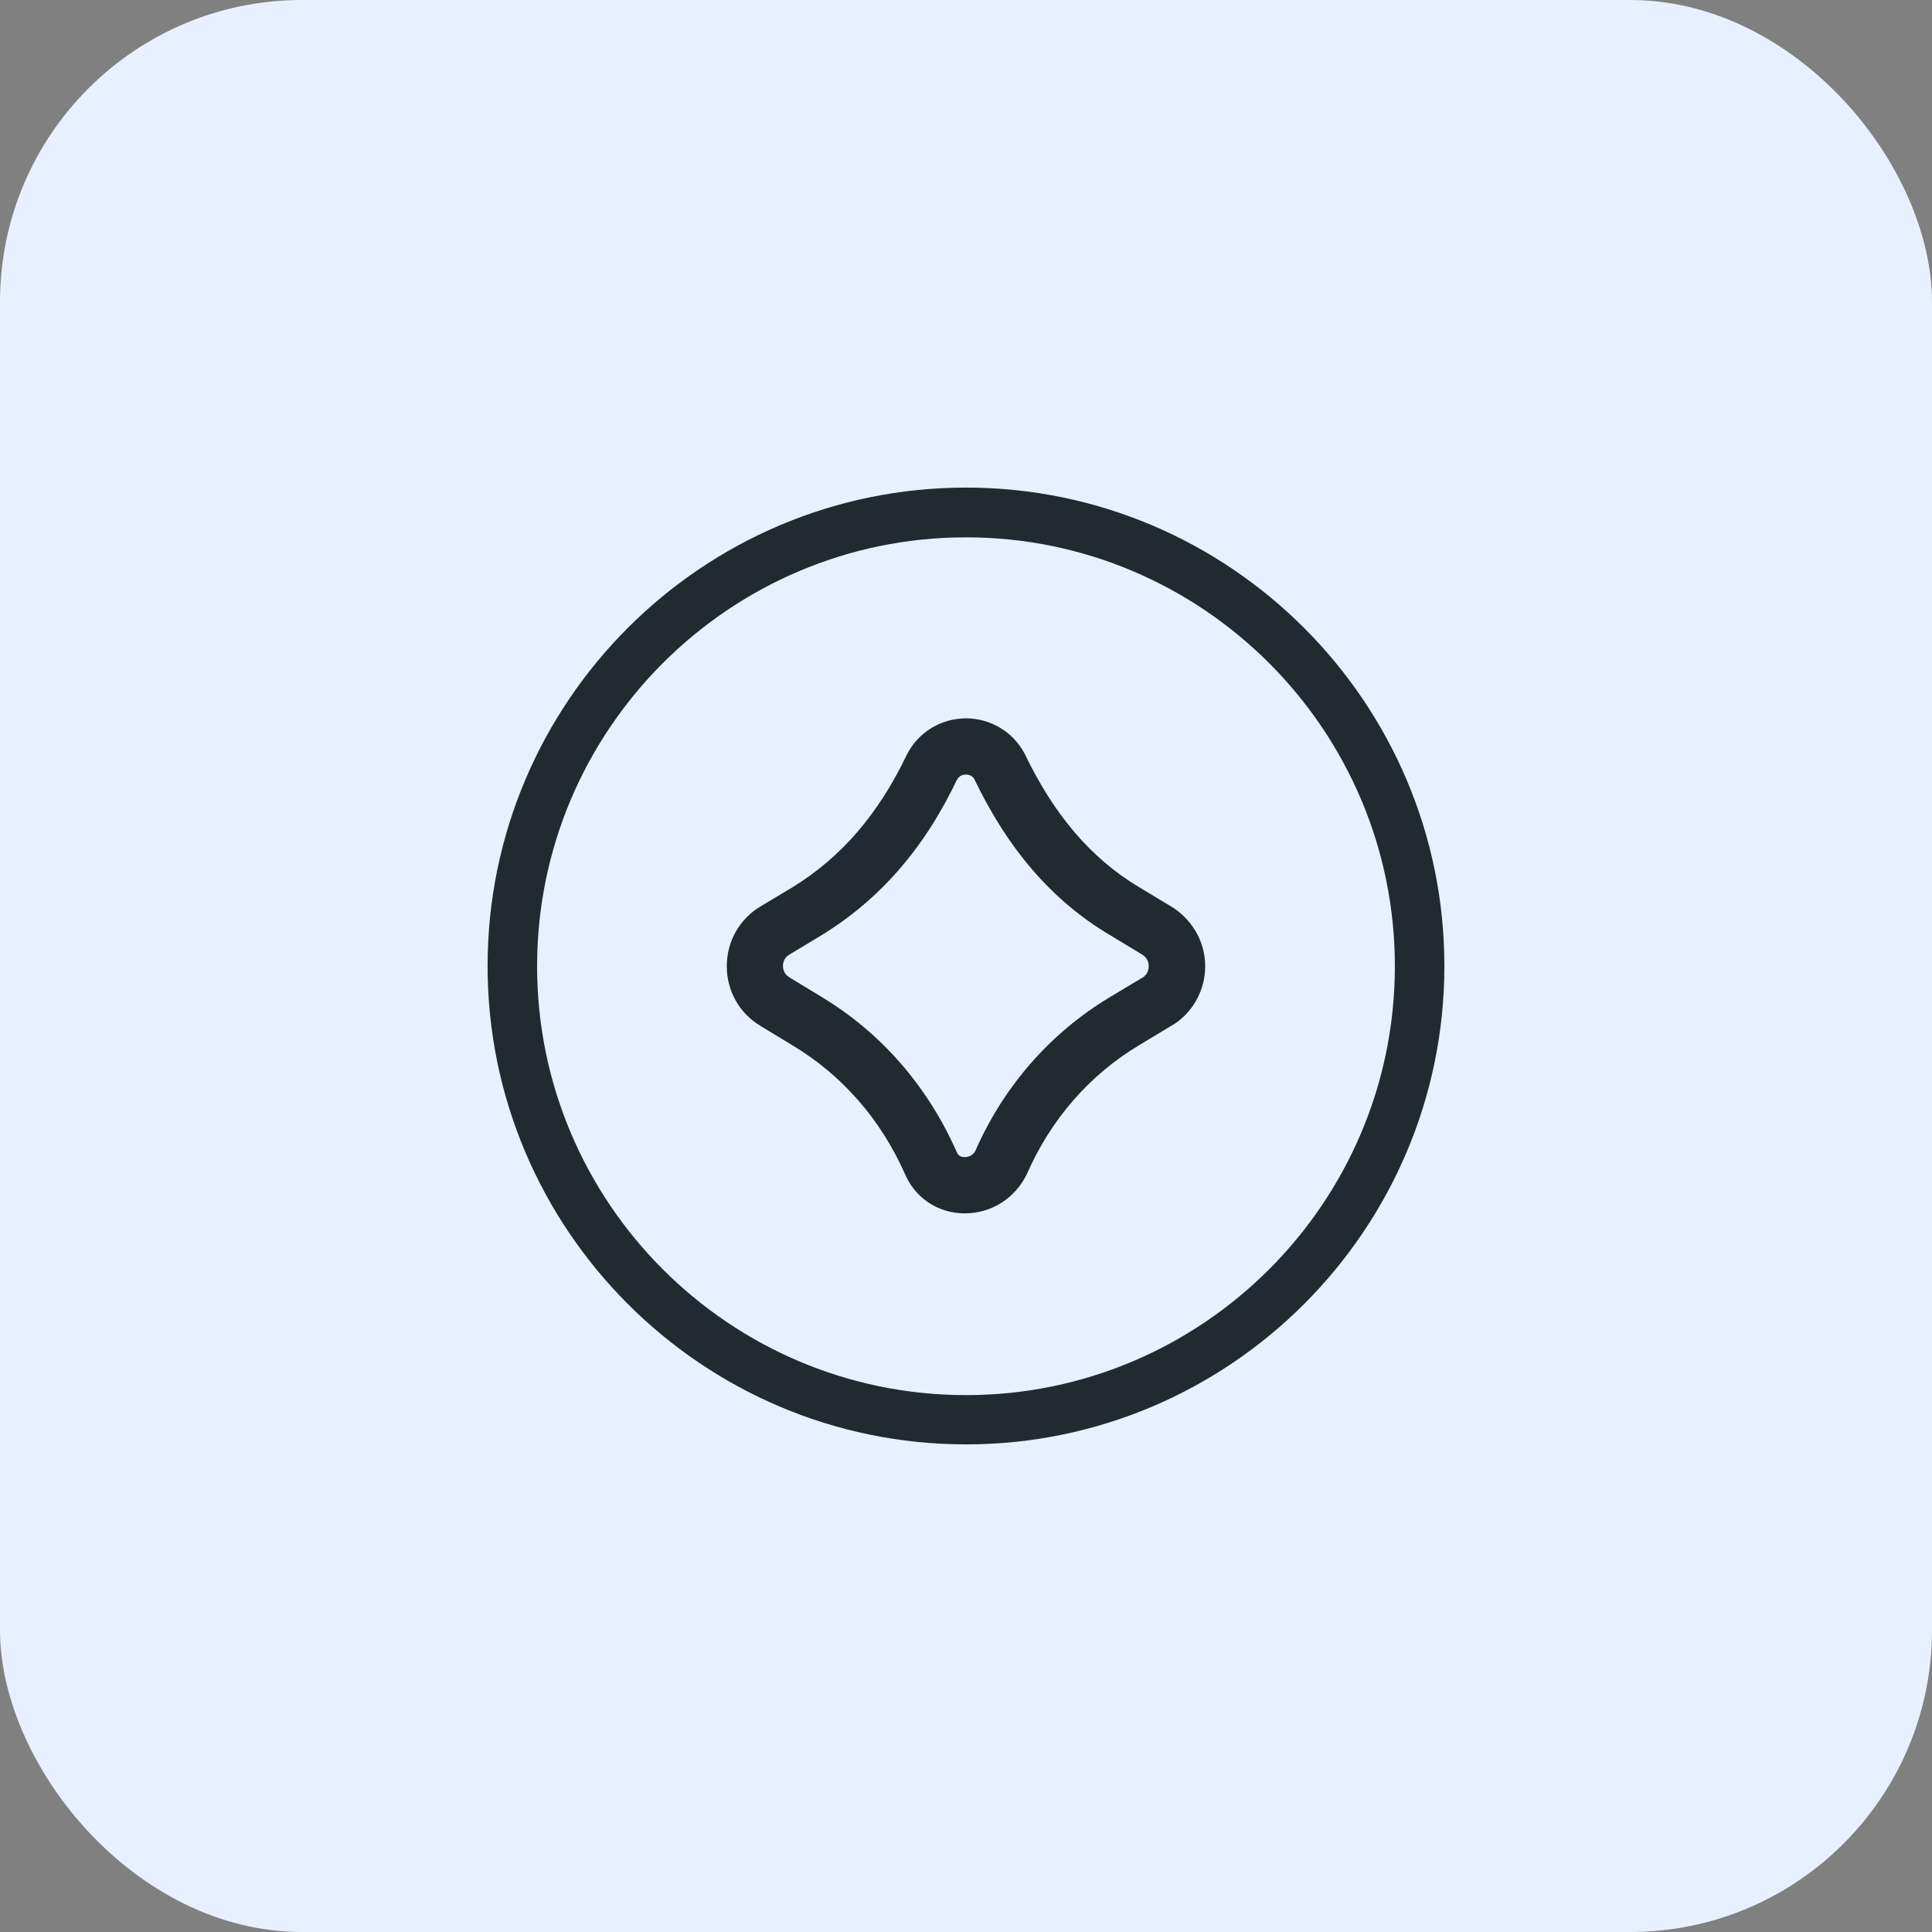 <svg xmlns="http://www.w3.org/2000/svg" width="56" height="56" viewBox="0 0 56 56" fill="none"><rect x="0" y="0" width="56" height="56" fill="#808080" stroke="none"/><rect width="56" height="56" rx="8.75" fill="#E8F0FF"></rect><path d="M28 14.133C20.348 14.133 14.133 20.356 14.133 28C14.133 35.643 20.356 41.866 28 41.866C35.643 41.866 41.866 35.643 41.866 28C41.866 20.356 35.643 14.133 28 14.133ZM28 40.438C21.145 40.438 15.568 34.861 15.568 28.007C15.568 21.152 21.145 15.575 28 15.575C34.854 15.575 40.431 21.152 40.431 28.007C40.431 34.861 34.854 40.438 28 40.438Z" fill="#232931"></path><path d="M34.021 26.32L33.009 25.71C31.631 24.884 30.555 23.628 29.701 21.849C29.37 21.217 28.717 20.822 28 20.822C27.282 20.822 26.629 21.217 26.298 21.849L26.284 21.877C25.466 23.593 24.382 24.849 22.983 25.71L22.049 26.27C21.432 26.636 21.066 27.289 21.066 28.007C21.066 28.724 21.432 29.37 22.042 29.736L22.975 30.303C24.404 31.157 25.53 32.449 26.227 34.021C26.521 34.718 27.174 35.155 27.928 35.17C27.942 35.17 27.956 35.17 27.971 35.17C28.732 35.17 29.428 34.732 29.765 34.029C30.461 32.442 31.581 31.157 33.017 30.296L34.064 29.665C34.61 29.291 34.933 28.667 34.933 28.007C34.933 27.346 34.61 26.722 34.021 26.32ZM33.174 28.301L32.169 28.904C30.447 29.937 29.098 31.48 28.272 33.354C28.208 33.497 28.057 33.54 27.956 33.54C27.791 33.54 27.741 33.426 27.72 33.368C26.88 31.473 25.53 29.93 23.815 28.897L22.882 28.33C22.717 28.229 22.695 28.078 22.695 28C22.695 27.921 22.717 27.763 22.882 27.669L23.822 27.102C25.502 26.069 26.787 24.597 27.741 22.595C27.813 22.473 27.928 22.451 27.992 22.451C28.057 22.451 28.179 22.473 28.236 22.573C29.22 24.626 30.504 26.112 32.169 27.102L33.131 27.684C33.275 27.784 33.296 27.928 33.296 28C33.296 28.071 33.275 28.222 33.174 28.287V28.301Z" fill="#232931"></path></svg>